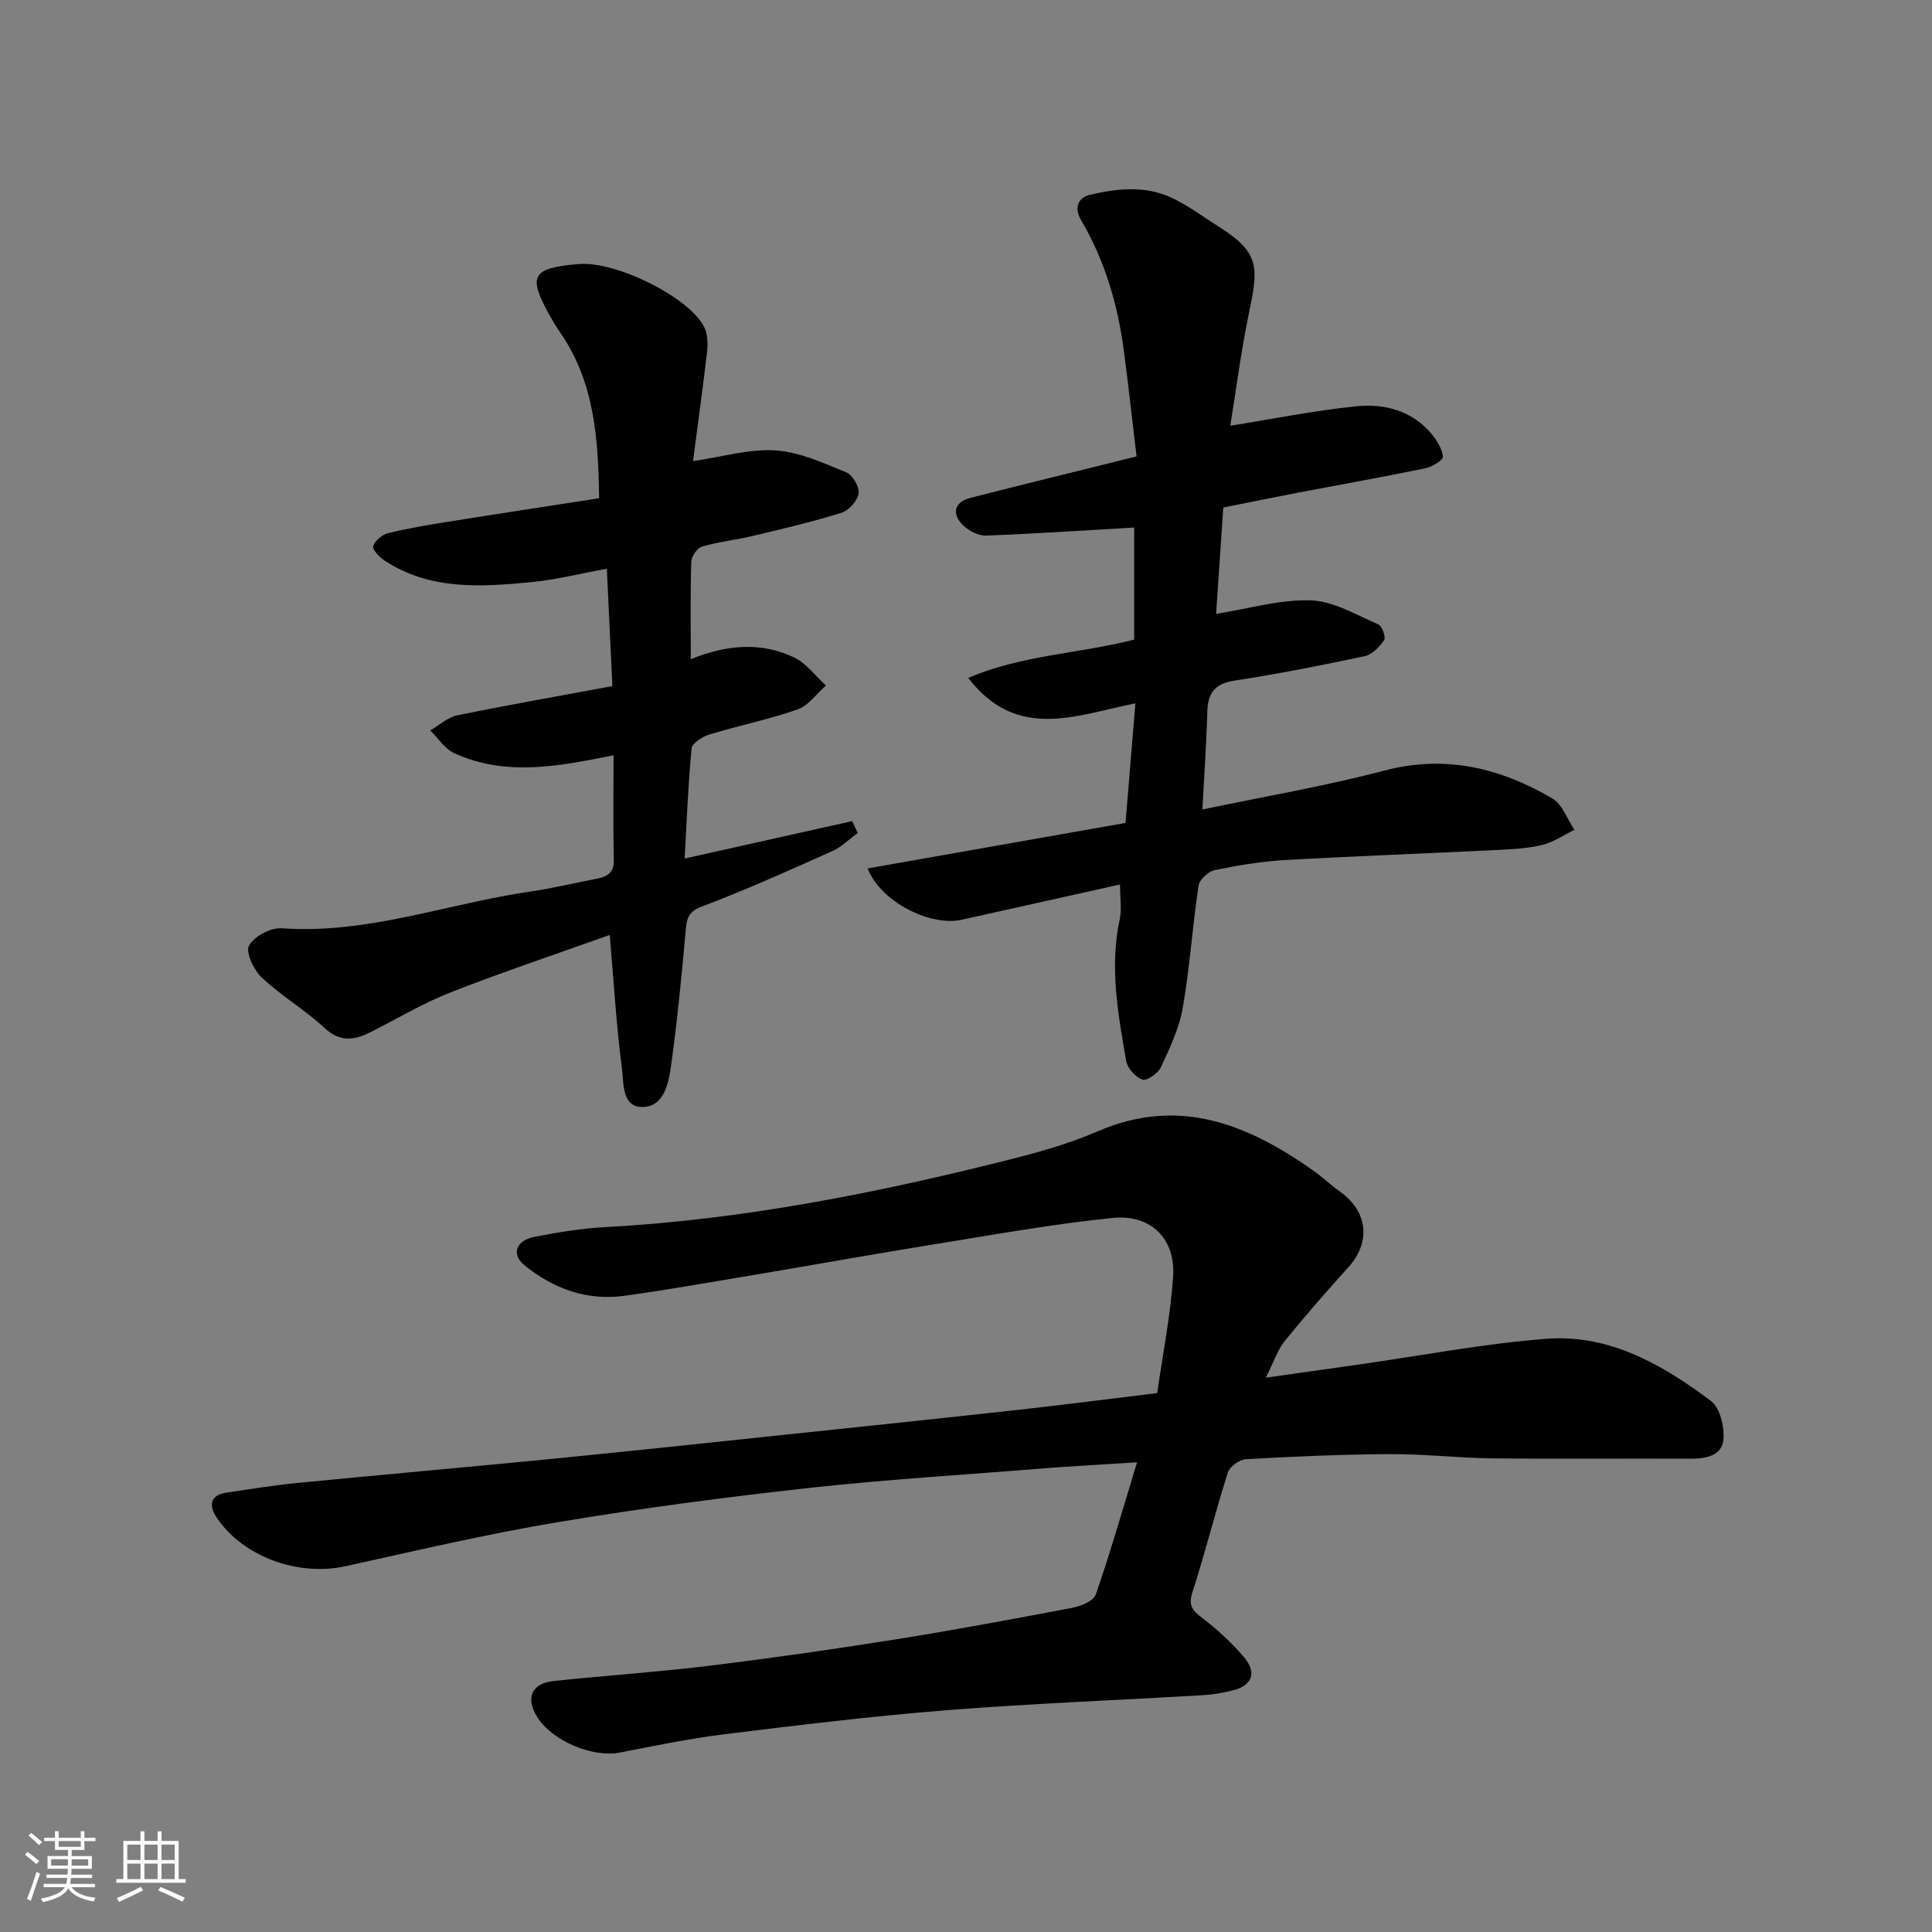 <svg enable-background="new 0 0 400 400" viewBox="0 0 400 400" xmlns="http://www.w3.org/2000/svg"><rect x="0" y="0" width="400" height="400" fill="#808080" stroke="none"/><path d="m5.17 384 .55-.58c.85.61 1.65 1.24 2.4 1.87l-.59.64c-.83-.73-1.62-1.38-2.36-1.93m1.22 9.53-.82-.34c.71-1.76 1.37-3.64 1.98-5.63.24.13.5.25.76.36-.6 1.67-1.24 3.54-1.92 5.61m-.5-13.5.57-.54c.56.44 1.31 1.06 2.26 1.87l-.64.64c-.68-.66-1.41-1.32-2.19-1.97m3.25.46h2.24v-1.36h.77v1.36h4.57v-1.36h.76v1.36h2.28v.69h-2.28v1.84h-2.64v1.26h4.18v2.64h-4.21c0 .45-.02.86-.05 1.21h4.32v.69h-4.38c-.04.34-.1.75-.19 1.22h5.15v.69h-4.82c.87 1.19 2.51 1.92 4.93 2.19-.17.31-.3.57-.37.76-2.77-.49-4.52-1.41-5.26-2.76-.56 1.26-2.3 2.23-5.24 2.9-.12-.24-.26-.48-.43-.72 2.73-.55 4.38-1.34 4.96-2.38h-4.38v-.69h4.65c.1-.38.17-.79.21-1.22h-4.32v-.69h4.4c.03-.34.05-.75.05-1.21h-4.2v-2.64h4.23v-1.26h-2.69v-1.84h-2.24zm1.46 4.46v1.29h3.45c.01-.4.02-.57.01-.53v-.32-.45h-3.46zm1.55-2.59h4.57v-1.19h-4.57zm6.11 2.59h-3.42v.77c-.01.19-.01.37-.02.53h3.44z" fill="#fafafa"/><path d="m32.63 379.16h.82v1.98h3.54v7.89h1.46v.78h-14.37v-.78h1.46v-7.89h3.54v-1.98h.82v1.98h2.73zm-3.49 11.48.5.73c-1.61.82-3.28 1.63-5 2.41-.13-.27-.28-.55-.44-.82 1.75-.72 3.4-1.49 4.94-2.32m-2.78-5.55h2.73v-3.18h-2.73zm0 3.95h2.73v-3.2h-2.73zm3.54-3.95h2.73v-3.18h-2.73zm0 3.95h2.73v-3.2h-2.73zm7.89 4.68c-1.84-.92-3.51-1.7-5.02-2.32l.45-.73c1.89.8 3.57 1.55 5.04 2.23zm-1.62-11.81h-2.73v3.18h2.73zm-2.73 7.13h2.73v-3.2h-2.73z" fill="#fafafa"/><g fill="#000001"><path d="m235.42 302.75c-5.37.34-10.08.63-14.79.93-1.48.09-2.96.2-4.44.32-16.23 1.32-32.5 2.28-48.68 4.06-17.39 1.92-34.77 4.21-52.02 7.09-14.77 2.47-29.38 5.91-44.02 9.13-9.67 2.12-21.06-1.91-26.55-9.99-1.68-2.46-1.61-4.75 2.08-5.28 4.85-.71 9.69-1.5 14.56-1.98 17.82-1.74 35.66-3.31 53.48-5.06 16-1.58 31.99-3.3 47.99-4.98 15.66-1.65 31.33-3.28 46.99-5.01 9.45-1.04 18.88-2.26 29.56-3.55 1.1-7.67 2.72-15.81 3.3-24.02.56-7.88-4.52-13.05-12.49-12.25-12.17 1.23-24.26 3.41-36.35 5.36-12.73 2.05-25.42 4.34-38.13 6.47-8.86 1.49-17.71 3.05-26.6 4.29-7.81 1.08-14.77-1.48-20.75-6.34-2.76-2.25-1.71-5.12 2.09-5.86 4.8-.93 9.67-1.75 14.55-2.01 28.7-1.55 56.71-7.13 84.47-14.16 5.98-1.51 11.99-3.26 17.64-5.7 16.7-7.21 30.85-1.5 44.4 8.01 2.01 1.41 3.81 3.13 5.81 4.56 5.69 4.09 6.32 10.4 1.67 15.56-4.52 5.01-8.98 10.09-13.22 15.33-1.47 1.82-2.22 4.23-3.9 7.56 7.06-1 12.93-1.82 18.79-2.65 13.11-1.86 26.17-4.39 39.34-5.4 12.99-.99 24 5.35 34.03 12.87 1.89 1.42 2.83 5.39 2.58 8.03-.31 3.3-3.61 3.94-6.76 3.93-13.66-.06-27.33.08-40.99-.07-7.1-.08-14.2-.92-21.3-.88-9.93.05-19.87.49-29.79 1.05-1.34.08-3.37 1.52-3.76 2.75-2.61 8.21-4.67 16.59-7.33 24.78-.94 2.9.12 3.89 2.17 5.45 3.08 2.35 5.99 5.05 8.49 8 2.77 3.27 1.71 5.91-2.39 6.91-1.89.46-3.83.83-5.76.95-17.8 1.05-35.62 1.73-53.39 3.13-15.36 1.22-30.68 3.09-45.99 4.97-7.27.9-14.48 2.4-21.69 3.8-5.68 1.1-14.09-2.44-17.15-7.45-2.38-3.9-1.11-6.87 3.43-7.36 10.62-1.13 21.28-1.83 31.88-3.12 12.82-1.56 25.62-3.39 38.38-5.41 12.4-1.97 24.75-4.27 37.09-6.62 1.8-.34 4.45-1.41 4.92-2.77 3.02-8.7 5.56-17.59 8.55-27.37z"/><path d="m234.82 132.43c0-8.07 0-16.03 0-23.21-10.3.59-20.47 1.28-30.66 1.67-1.55.06-3.47-.93-4.65-2.04-2.59-2.41-1.95-4.91 1.36-5.76 11.19-2.86 22.41-5.6 34.44-8.59-.87-7.31-1.68-14.76-2.67-22.18-1.27-9.45-3.95-18.5-8.82-26.75-1.63-2.76-.3-4.71 1.62-5.18 5.7-1.38 11.67-2.04 17.21.59 3.51 1.66 6.67 4.06 9.98 6.15 8.48 5.35 7.81 8.68 5.9 17.94-1.61 7.78-2.61 15.69-3.81 23.07 9.08-1.45 17.53-3.16 26.07-4.02 5.8-.59 11.47.85 15.53 5.64 1.15 1.36 2.23 3.11 2.42 4.78.08.68-2.2 2.12-3.57 2.4-8.77 1.81-17.59 3.37-26.38 5.05-5.12.98-10.23 2.03-15.52 3.08-.51 7.52-1.01 14.9-1.49 22.02 6.81-1.07 13.25-3.01 19.62-2.79 4.72.16 9.39 3.02 13.96 4.97.78.34 1.61 2.66 1.21 3.26-.95 1.4-2.47 2.99-4.02 3.32-8.92 1.9-17.88 3.67-26.89 5.05-4.09.62-5.59 2.51-5.7 6.44-.18 6.59-.65 13.18-1.02 20.26 12.8-2.69 25.4-4.83 37.72-8.07 12.66-3.32 23.98-.51 34.74 5.78 2.08 1.21 3.07 4.28 4.56 6.5-2.19 1.07-4.28 2.54-6.6 3.11-2.99.74-6.15.89-9.25 1.05-14.69.73-29.4 1.26-44.09 2.1-4.88.28-9.77 1.09-14.56 2.09-1.32.27-3.13 1.97-3.32 3.23-1.26 8.42-1.81 16.94-3.27 25.32-.74 4.23-2.69 8.3-4.52 12.25-.59 1.26-2.91 2.88-3.82 2.56-1.44-.5-3.11-2.36-3.37-3.88-1.68-9.7-3.47-19.42-1.33-29.33.44-2.06.06-4.3.06-7.19-11.08 2.47-21.92 4.87-32.76 7.3-6.49 1.45-16.78-3.65-19.49-10.62 17.75-3.13 35.28-6.23 53.39-9.42.64-7.8 1.31-15.89 2.04-24.76-12.22 2.42-24.45 7.91-34.61-5.26 11.05-4.75 22.81-5 34.36-7.93z"/><path d="m126.79 142.05c-.4-8.49-.76-16.05-1.15-24.3-5.4.98-10.59 2.3-15.85 2.8-10.34.98-20.77 1.65-30.09-4.44-1.08-.71-2.62-2.25-2.42-3.01.29-1.12 1.82-2.4 3.05-2.71 4.1-1.01 8.29-1.7 12.47-2.37 10.29-1.65 20.59-3.21 31.24-4.87-.16-12.44-.99-24.07-8.05-34.3-.74-1.07-1.42-2.18-2.06-3.32-4.75-8.47-3.89-10.04 5.9-10.86 7.9-.66 23.49 7.19 26.12 13.39.63 1.48.6 3.38.41 5.04-.87 7.46-1.9 14.9-2.88 22.36 6.25-.9 11.73-2.57 17.08-2.21 4.97.33 9.89 2.6 14.62 4.53 1.32.54 2.79 3.01 2.59 4.36-.23 1.52-2.01 3.54-3.54 4.02-6.03 1.89-12.21 3.33-18.37 4.8-3.48.83-7.09 1.2-10.51 2.2-1 .29-2.19 2.03-2.23 3.14-.21 6.47-.1 12.94-.1 20.18 7.47-3.05 14.61-3.6 21.41-.35 2.53 1.21 4.4 3.82 6.57 5.8-1.93 1.7-3.6 4.15-5.85 4.94-5.96 2.09-12.21 3.35-18.27 5.2-1.44.44-3.59 1.79-3.69 2.89-.73 7.53-1.01 15.11-1.44 22.79 11.99-2.68 23.34-5.21 34.7-7.75.37.82.74 1.64 1.12 2.46-1.74 1.27-3.31 2.89-5.23 3.74-8.92 3.99-17.84 8.02-26.97 11.46-2.88 1.09-3.17 2.46-3.4 4.97-.83 9.29-1.73 18.59-3.01 27.83-.52 3.72-1.4 8.71-5.99 8.73-4.29.02-3.82-5.11-4.21-8.09-1.17-8.8-1.67-17.7-2.52-27.53-10.91 3.9-22.07 7.63-33.02 11.92-5.74 2.25-11.08 5.49-16.61 8.26-3.31 1.65-6.23 2.04-9.42-.92-4.06-3.77-8.95-6.64-12.99-10.43-1.66-1.56-3.4-5.27-2.65-6.62 1.08-1.93 4.51-3.76 6.79-3.59 17.76 1.27 34.32-5.12 51.48-7.61 4.51-.65 8.95-1.74 13.43-2.59 2.27-.43 3.92-1.08 3.84-4.02-.18-7.15-.06-14.3-.06-21.6-11.24 2.26-22.23 4.47-32.98-.43-1.96-.9-3.33-3.11-4.97-4.71 1.85-1.07 3.58-2.71 5.57-3.12 10.63-2.18 21.36-4.06 32.14-6.06z"/></g></svg>